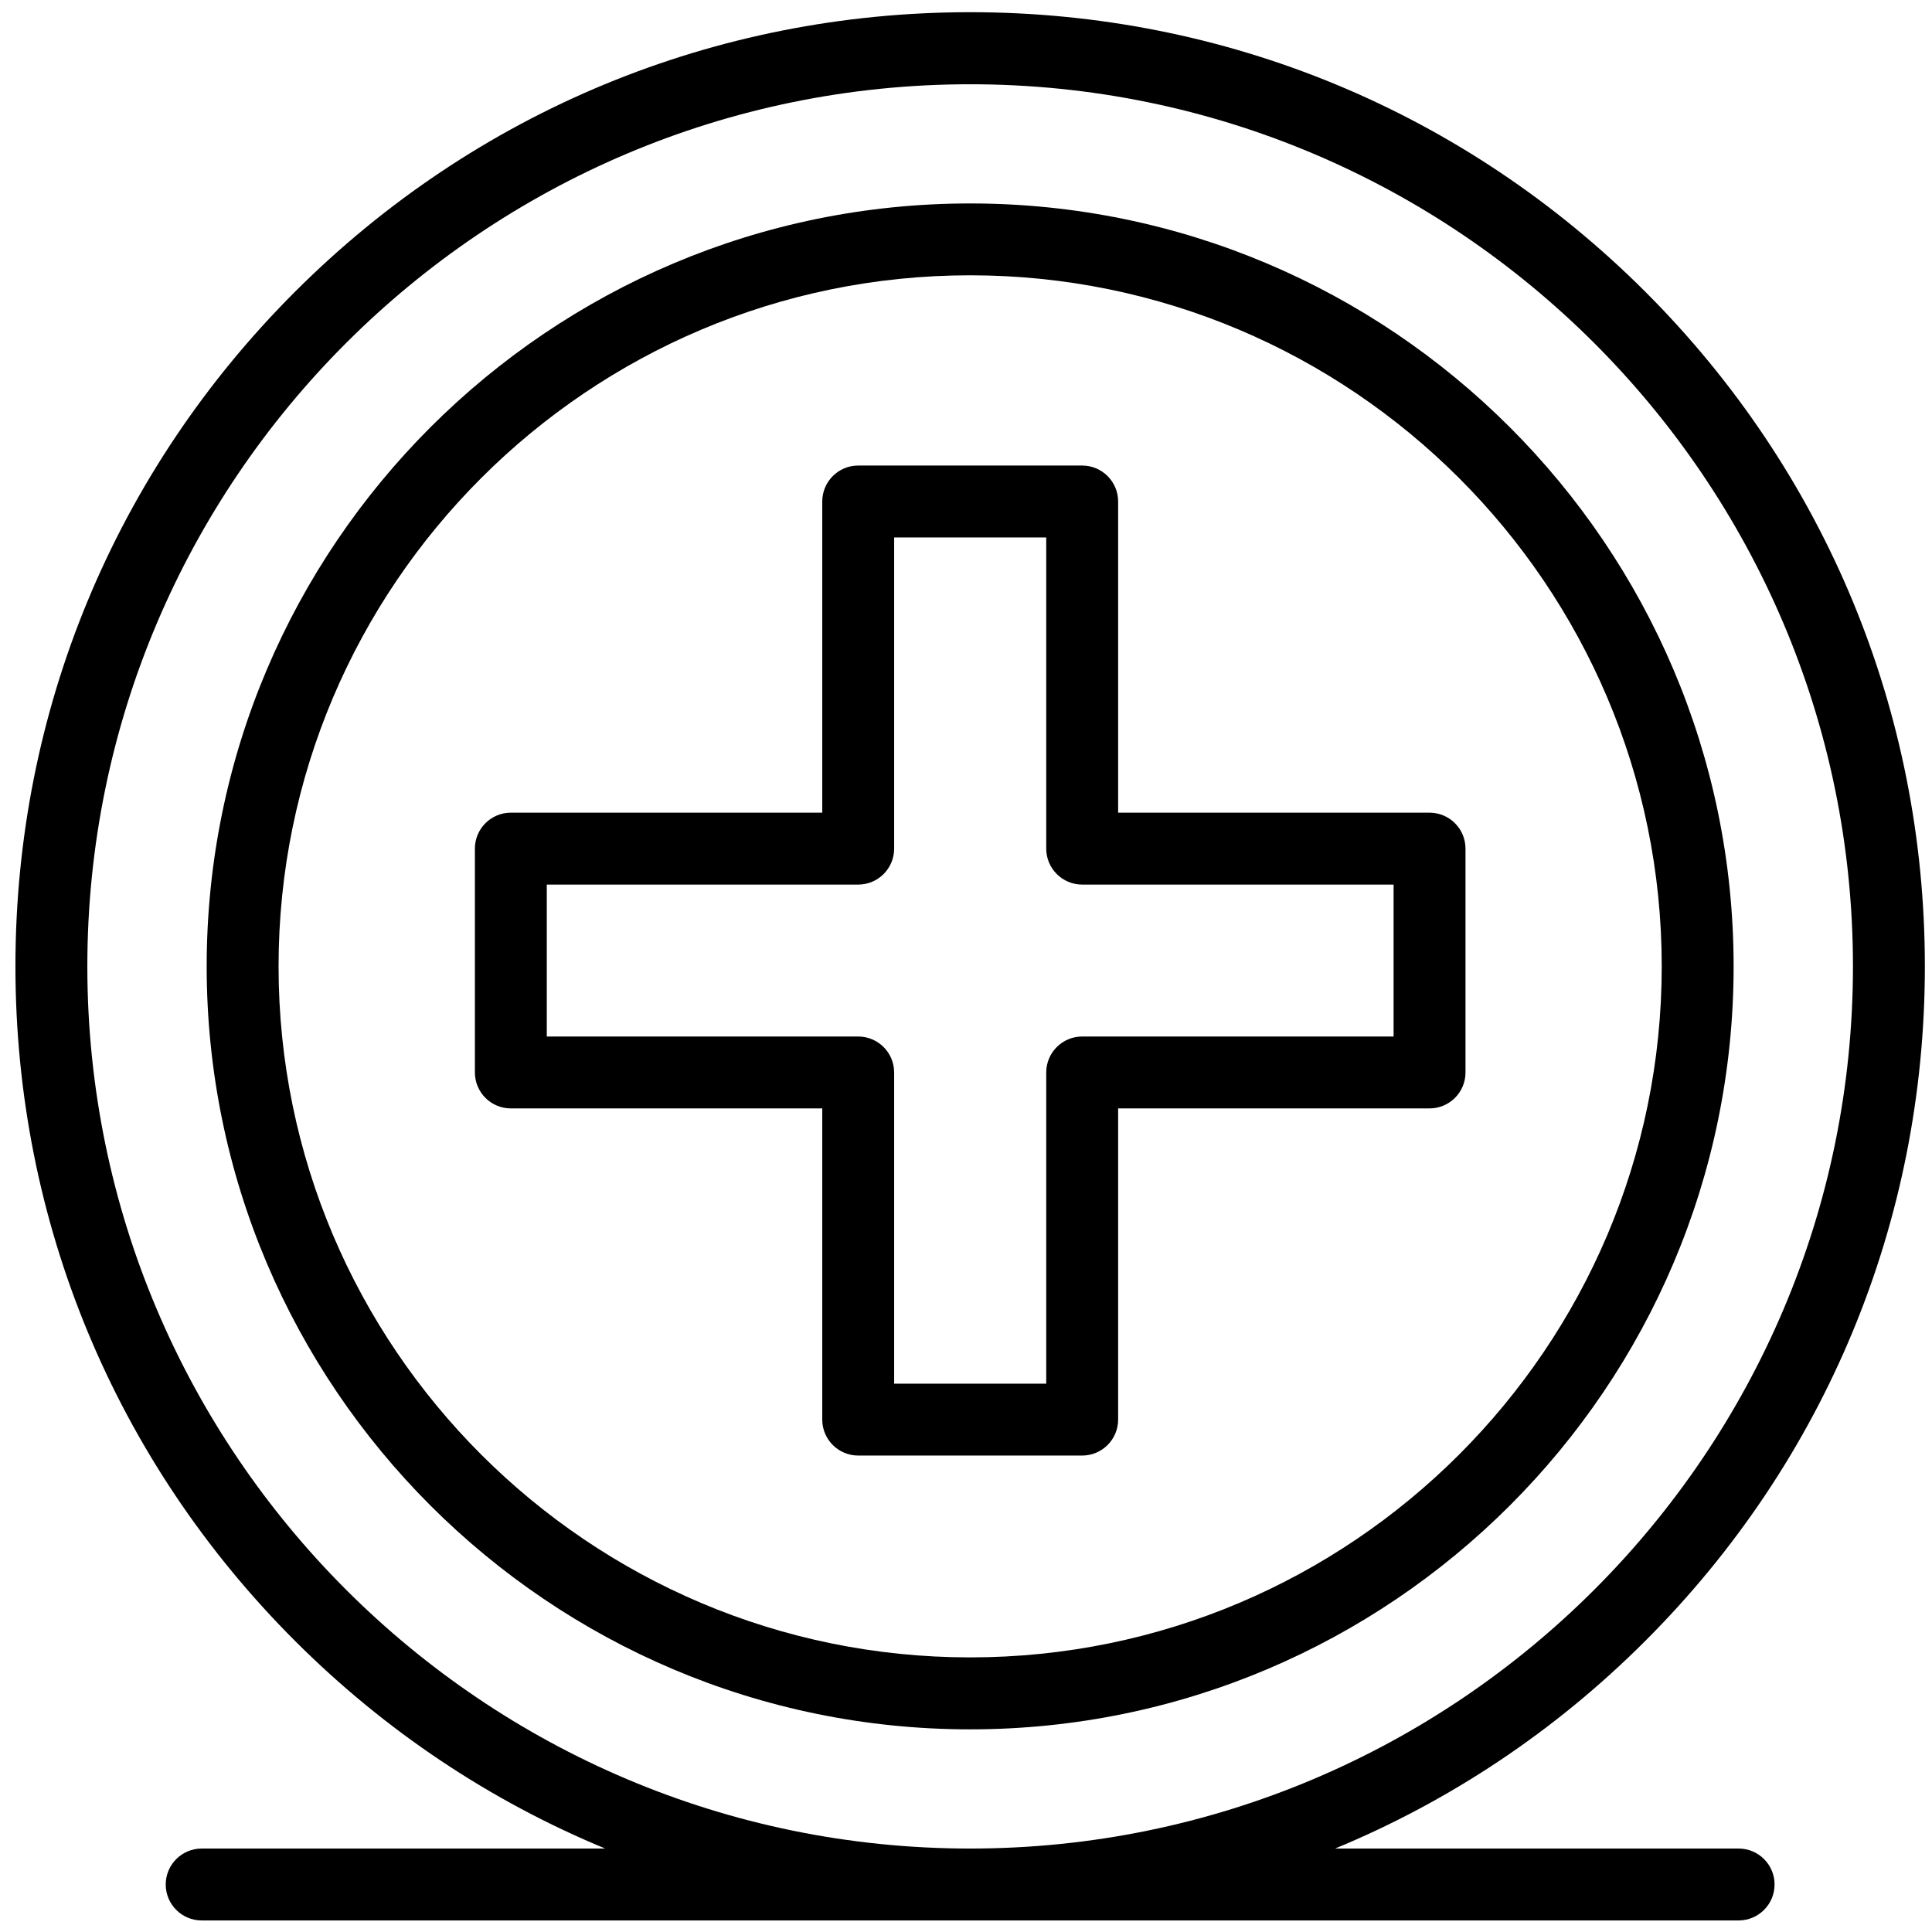 <?xml version="1.0" encoding="UTF-8" standalone="no"?><!DOCTYPE svg PUBLIC "-//W3C//DTD SVG 1.1//EN" "http://www.w3.org/Graphics/SVG/1.1/DTD/svg11.dtd"><svg width="100%" height="100%" viewBox="0 0 305 305" version="1.1" xmlns="http://www.w3.org/2000/svg" xmlns:xlink="http://www.w3.org/1999/xlink" xml:space="preserve" xmlns:serif="http://www.serif.com/" style="fill-rule:evenodd;clip-rule:evenodd;stroke-linejoin:round;stroke-miterlimit:2;"><g id="medical-icon"><path d="M153.155,32.118c-66.458,-0 -120.527,54.036 -120.527,120.445c0,66.41 54.072,120.446 120.527,120.446c66.455,-0 120.527,-54.036 120.527,-120.446c0,-66.422 -54.072,-120.445 -120.527,-120.445Zm0,229.53c-60.194,-0 -109.178,-48.936 -109.178,-109.094c0,-60.158 48.972,-109.093 109.178,-109.093c60.194,-0 109.178,48.935 109.178,109.093c0,60.158 -48.984,109.094 -109.178,109.094Z" style="fill-rule:nonzero;"/><path d="M274.472,291.825l-63.703,-0c18.086,-7.478 34.702,-18.51 48.96,-32.77c28.471,-28.448 44.145,-66.268 44.145,-106.504c0,-40.236 -15.684,-78.057 -44.145,-106.504c-28.472,-28.448 -66.317,-44.121 -106.574,-44.121c-40.257,-0 -78.102,15.672 -106.573,44.121c-28.472,28.448 -44.146,66.268 -44.146,106.504c0,40.236 15.684,78.058 44.146,106.504c14.259,14.248 30.873,25.293 48.959,32.77l-63.703,-0c-3.132,-0 -5.675,2.543 -5.675,5.675c-0,3.132 2.543,5.676 5.675,5.676l242.634,-0c3.132,-0 5.675,-2.544 5.675,-5.676c0,-3.132 -2.543,-5.675 -5.675,-5.675Zm-260.684,-139.262c0,-76.797 62.525,-139.261 139.367,-139.261c76.843,-0 139.367,62.479 139.367,139.261c0,76.798 -62.524,139.262 -139.367,139.262c-76.842,-0 -139.367,-62.479 -139.367,-139.262Z" style="fill-rule:nonzero;"/><path d="M225.678,128.295l-49.161,-0l-0,-49.126c-0,-3.132 -2.544,-5.675 -5.676,-5.675l-35.359,-0c-3.132,-0 -5.675,2.543 -5.675,5.675l0,49.126l-49.162,-0c-3.132,-0 -5.675,2.543 -5.675,5.675l0,35.338c0,3.132 2.543,5.675 5.675,5.675l49.162,0l0,49.125c0,3.133 2.543,5.676 5.675,5.676l35.359,-0c3.132,-0 5.676,-2.544 5.676,-5.676l-0,-49.125l49.161,0c3.132,0 5.676,-2.543 5.676,-5.675l-0,-35.338c-0,-3.132 -2.544,-5.675 -5.676,-5.675Zm-5.675,35.337l-49.162,0c-3.132,0 -5.675,2.543 -5.675,5.676l-0,49.125l-24.009,-0l-0,-49.125c-0,-3.133 -2.544,-5.676 -5.676,-5.676l-49.161,0l-0,-23.985l49.161,-0c3.133,-0 5.676,-2.544 5.676,-5.676l-0,-49.125l24.009,-0l-0,49.125c-0,3.132 2.543,5.676 5.675,5.676l49.162,-0l-0,23.985Z" style="fill-rule:nonzero;"/></g></svg>